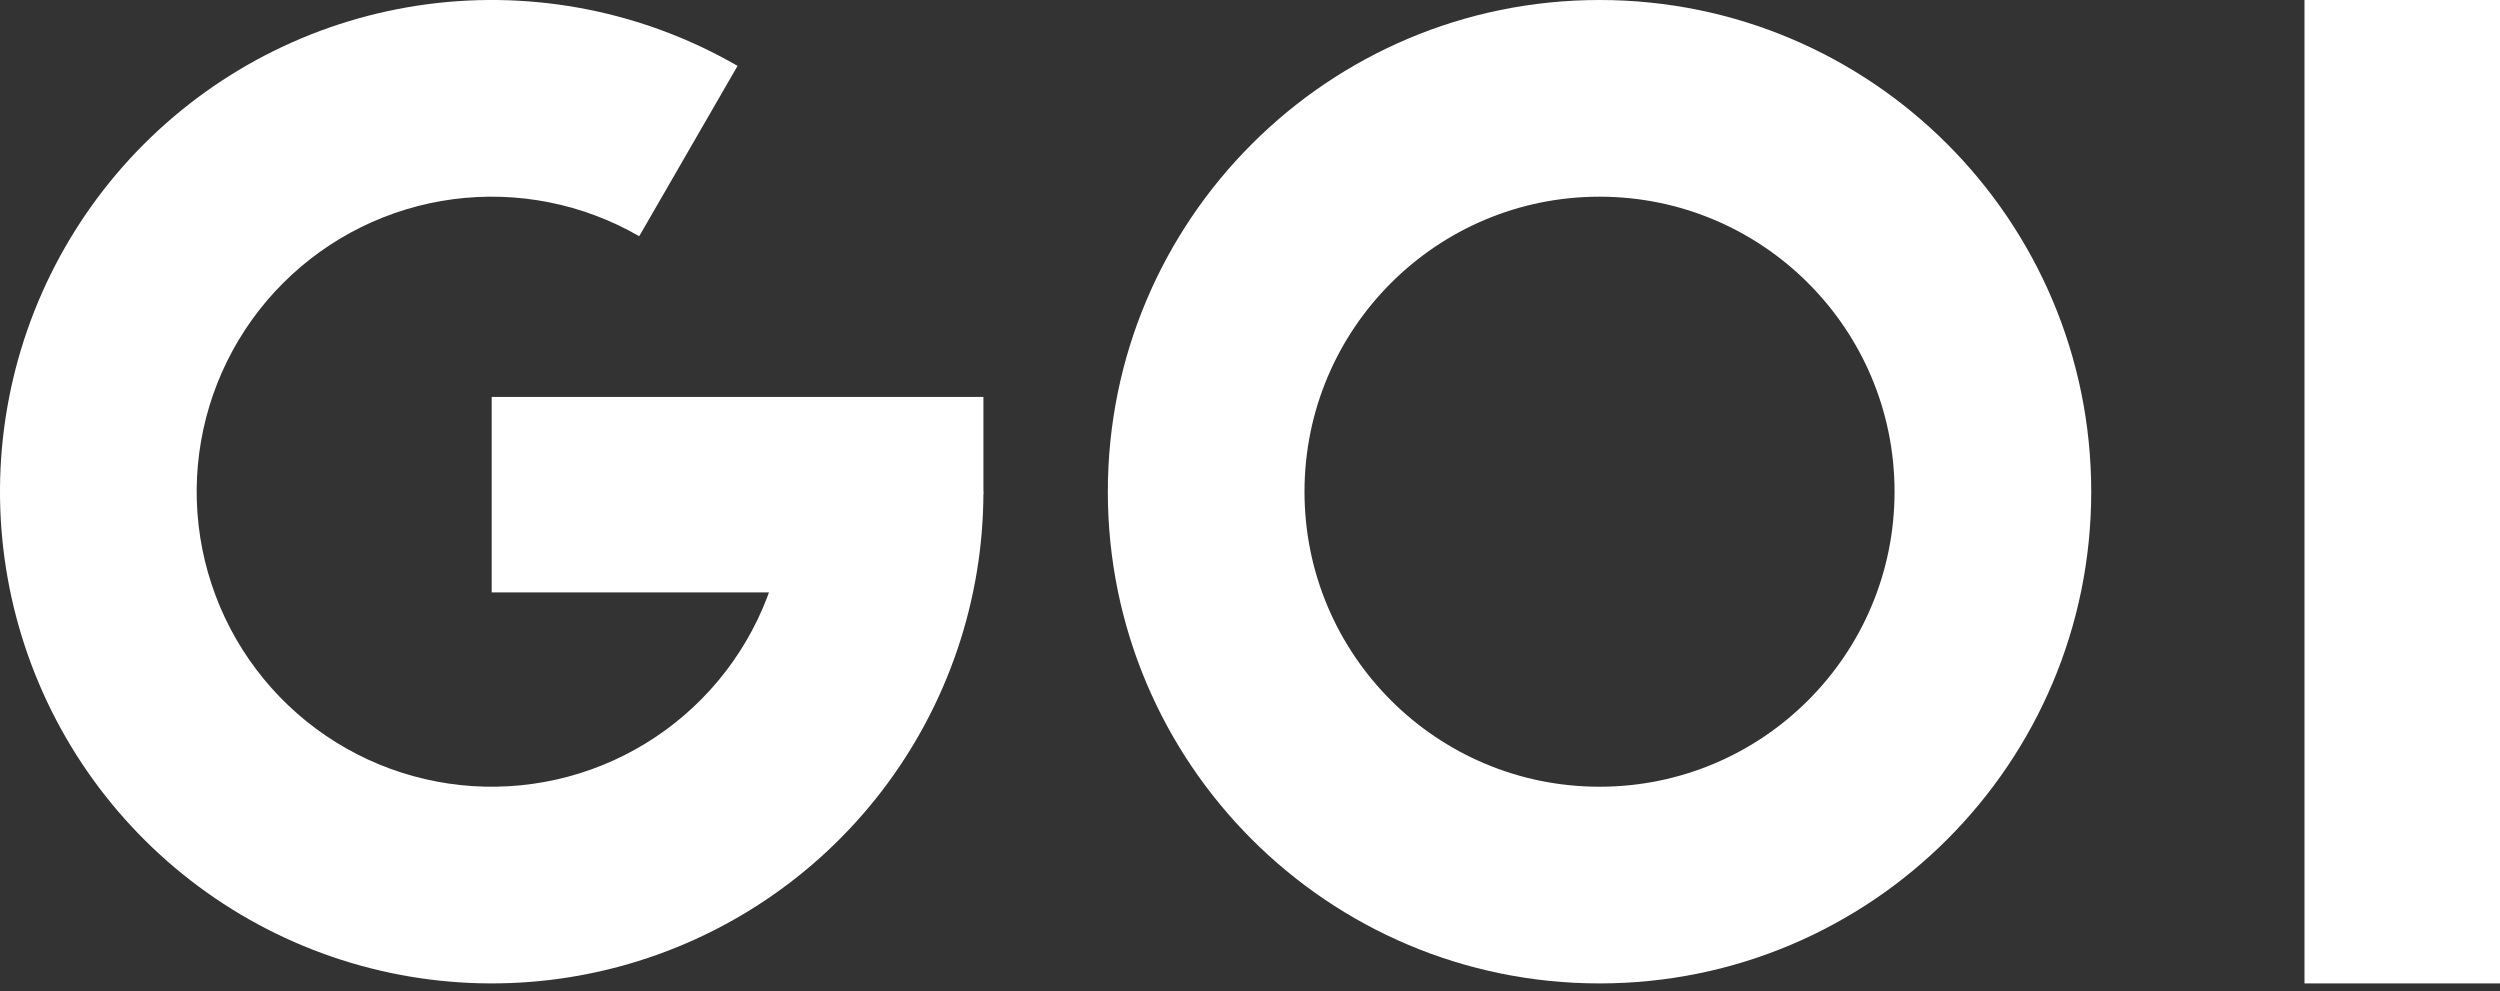 <?xml version="1.0" encoding="utf-8"?>
<svg xmlns="http://www.w3.org/2000/svg" fill="none" height="100%" overflow="visible" preserveAspectRatio="none" style="display: block;" viewBox="0 0 169 67" width="100%">
<rect x="0" y="0" width="169" height="67" fill="#333333" stroke="none"/>
<g id="Group 1">
<path d="M66.479 33.239C66.479 40.556 64.064 47.669 59.61 53.474C55.156 59.279 48.91 63.452 41.842 65.346C34.775 67.24 27.279 66.749 20.519 63.949C13.759 61.148 8.112 56.196 4.453 49.859C0.795 43.522 -0.671 36.155 0.284 28.901C1.239 21.646 4.562 14.91 9.736 9.736C14.91 4.562 21.646 1.239 28.901 0.284C36.155 -0.671 43.522 0.795 49.859 4.453L43.211 15.968C39.409 13.773 34.989 12.893 30.636 13.466C26.284 14.039 22.241 16.033 19.137 19.137C16.033 22.241 14.039 26.284 13.466 30.636C12.893 34.989 13.773 39.409 15.968 43.211C18.163 47.013 21.551 49.985 25.607 51.665C29.663 53.345 34.16 53.64 38.401 52.503C42.642 51.367 46.389 48.863 49.062 45.38C51.734 41.897 53.183 37.63 53.183 33.239H66.479Z" fill="white" id="Ellipse 1"/>
<path d="M141.367 33.239C141.367 51.597 126.486 66.479 108.128 66.479C89.77 66.479 74.889 51.597 74.889 33.239C74.889 14.882 89.77 0 108.128 0C126.486 0 141.367 14.882 141.367 33.239ZM88.184 33.239C88.184 44.254 97.113 53.183 108.128 53.183C119.142 53.183 128.072 44.254 128.072 33.239C128.072 22.225 119.142 13.296 108.128 13.296C97.113 13.296 88.184 22.225 88.184 33.239Z" fill="white" id="Ellipse 2"/>
<path d="M33.239 26.832H66.479V33.239L65.678 40.047H33.239V26.832Z" fill="white" id="Rectangle 2"/>
<rect fill="white" height="13.216" id="Rectangle 4" transform="rotate(90 169 0)" width="66.479" x="169"/>
</g>
</svg>